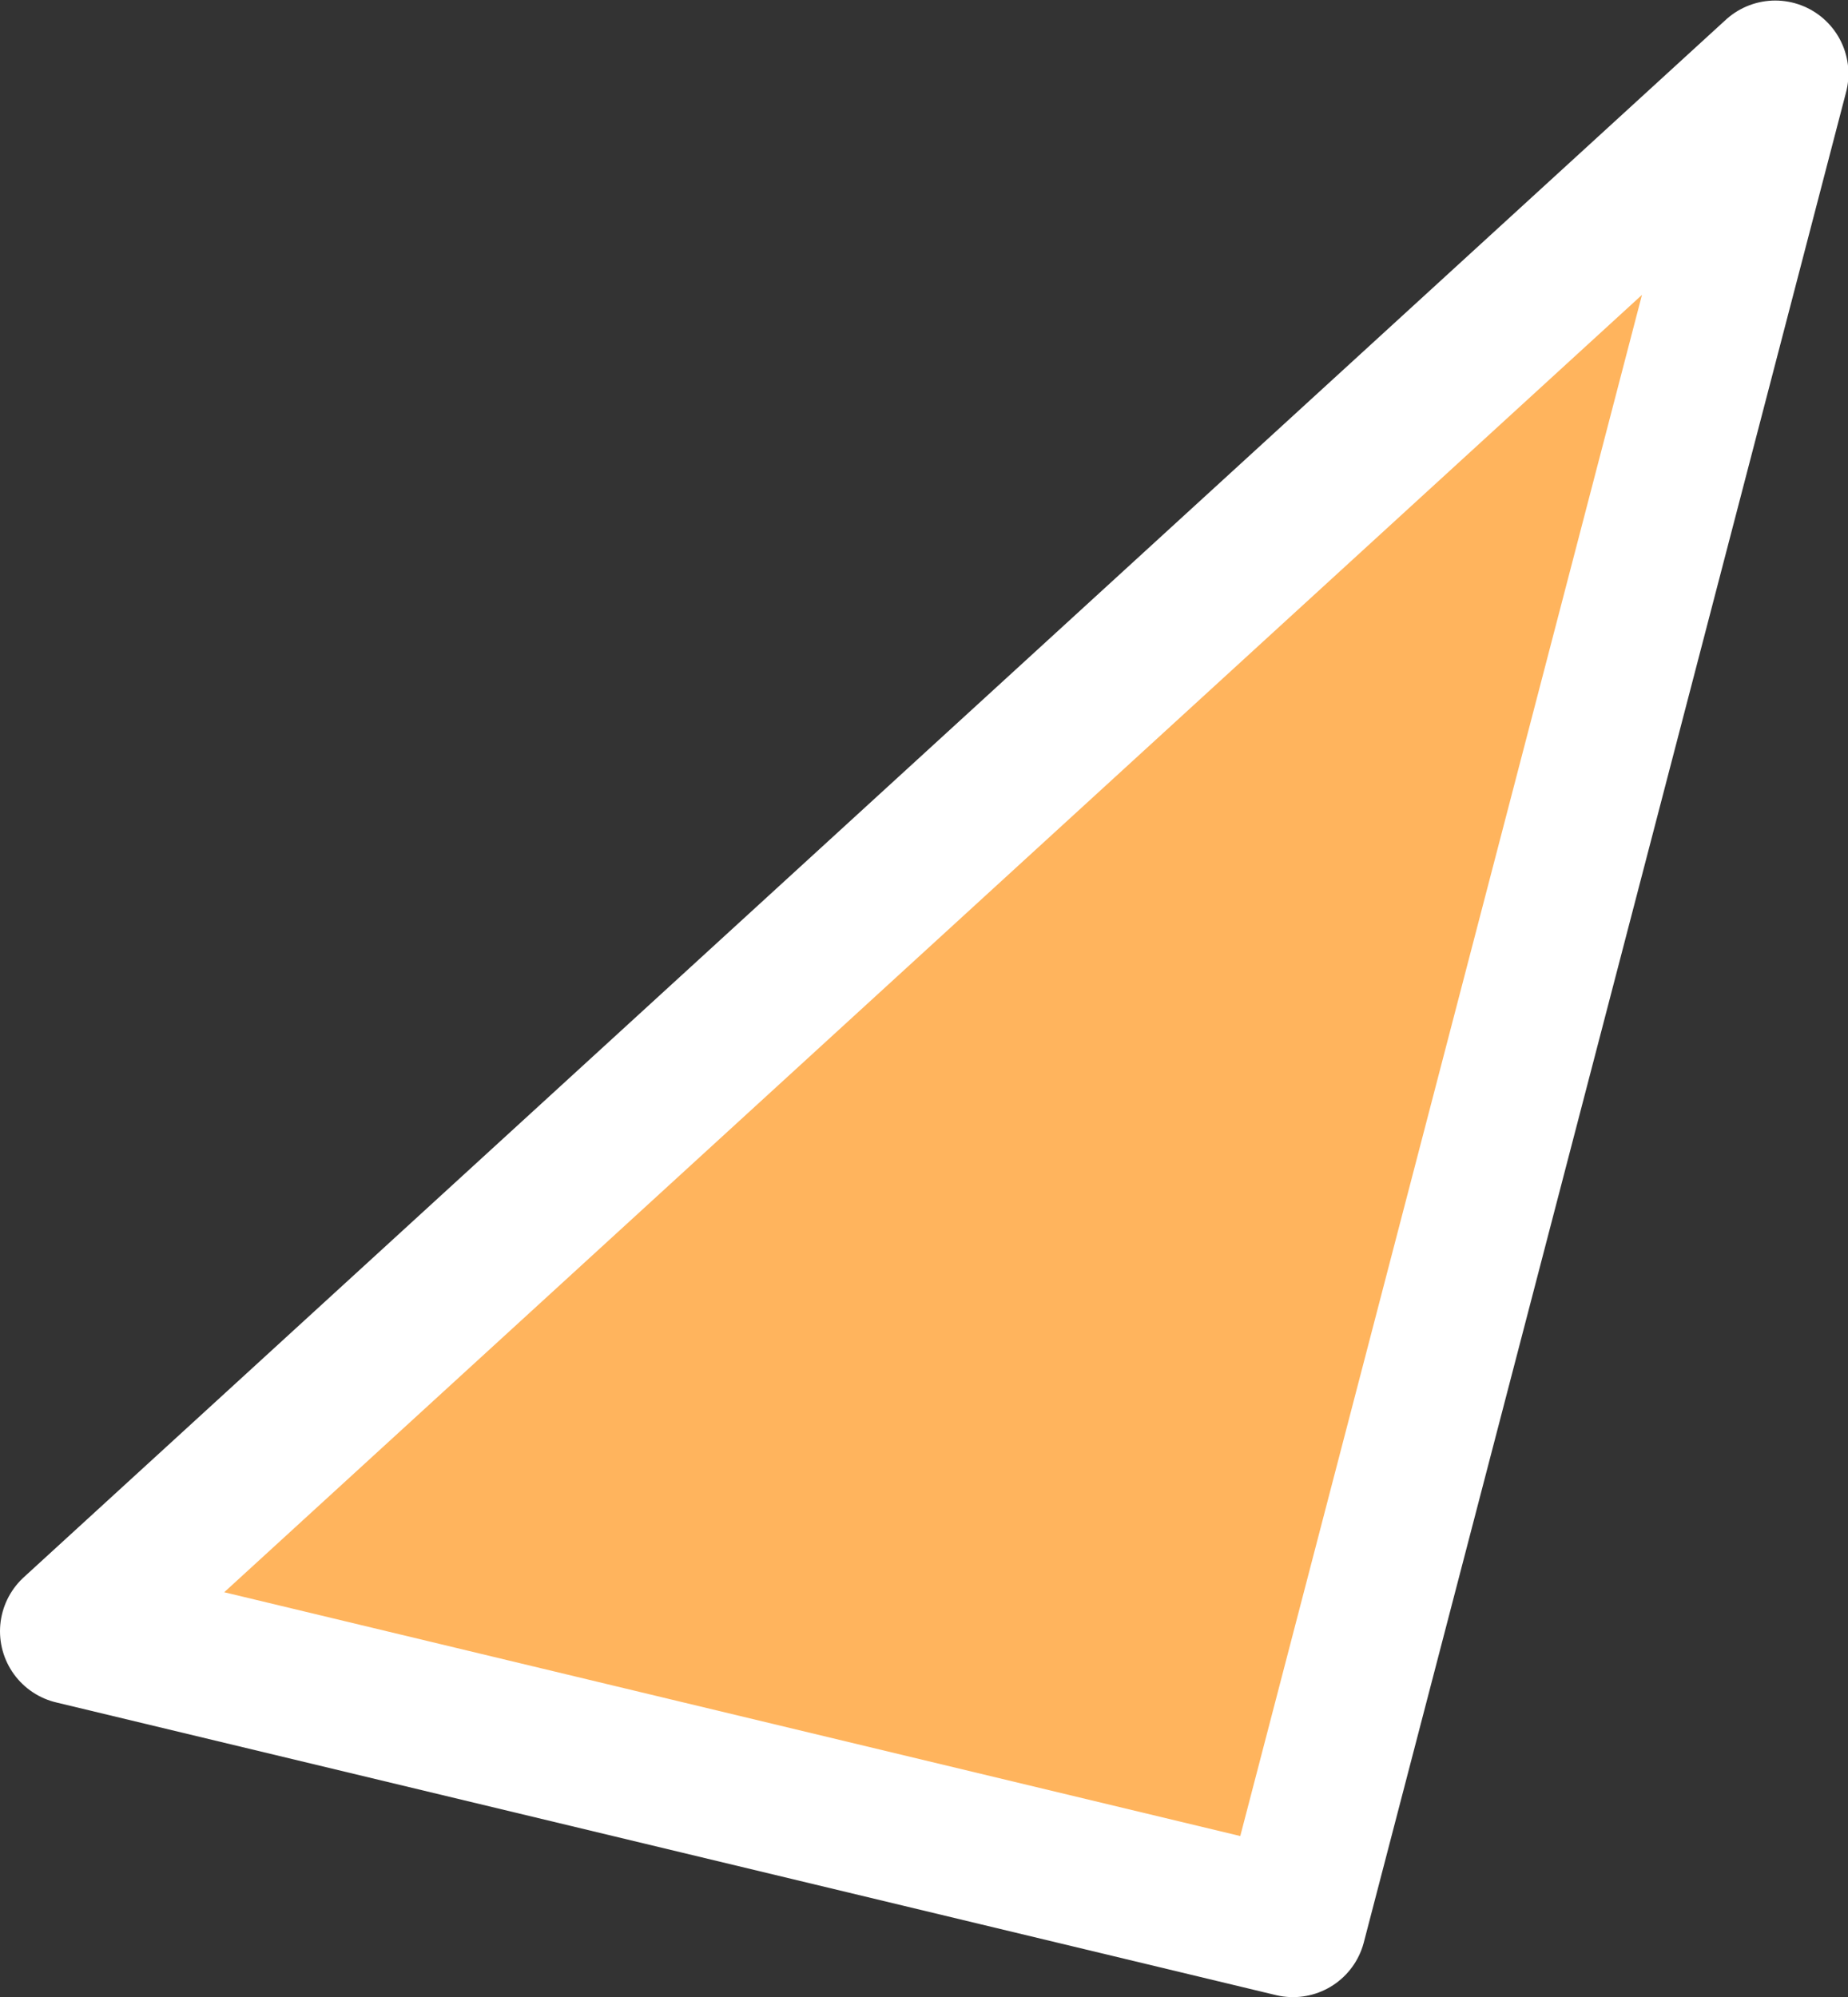 <svg xmlns="http://www.w3.org/2000/svg" width="37.875" height="40.938" viewBox="0 0 37.875 40.938"><rect x="0" y="0" width="37.875" height="40.938" fill="#333333" stroke="none"/><defs><style>.cls-1{fill:#ffb45d;stroke:#fff;stroke-linejoin:round;stroke-width:3px;fill-rule:evenodd}</style></defs><path id="img-rewards-subtitle-triangle-0" class="cls-1" d="M435,532l9.884-37.927L410,526Z" transform="translate(-408.5 -492.562)"/></svg>